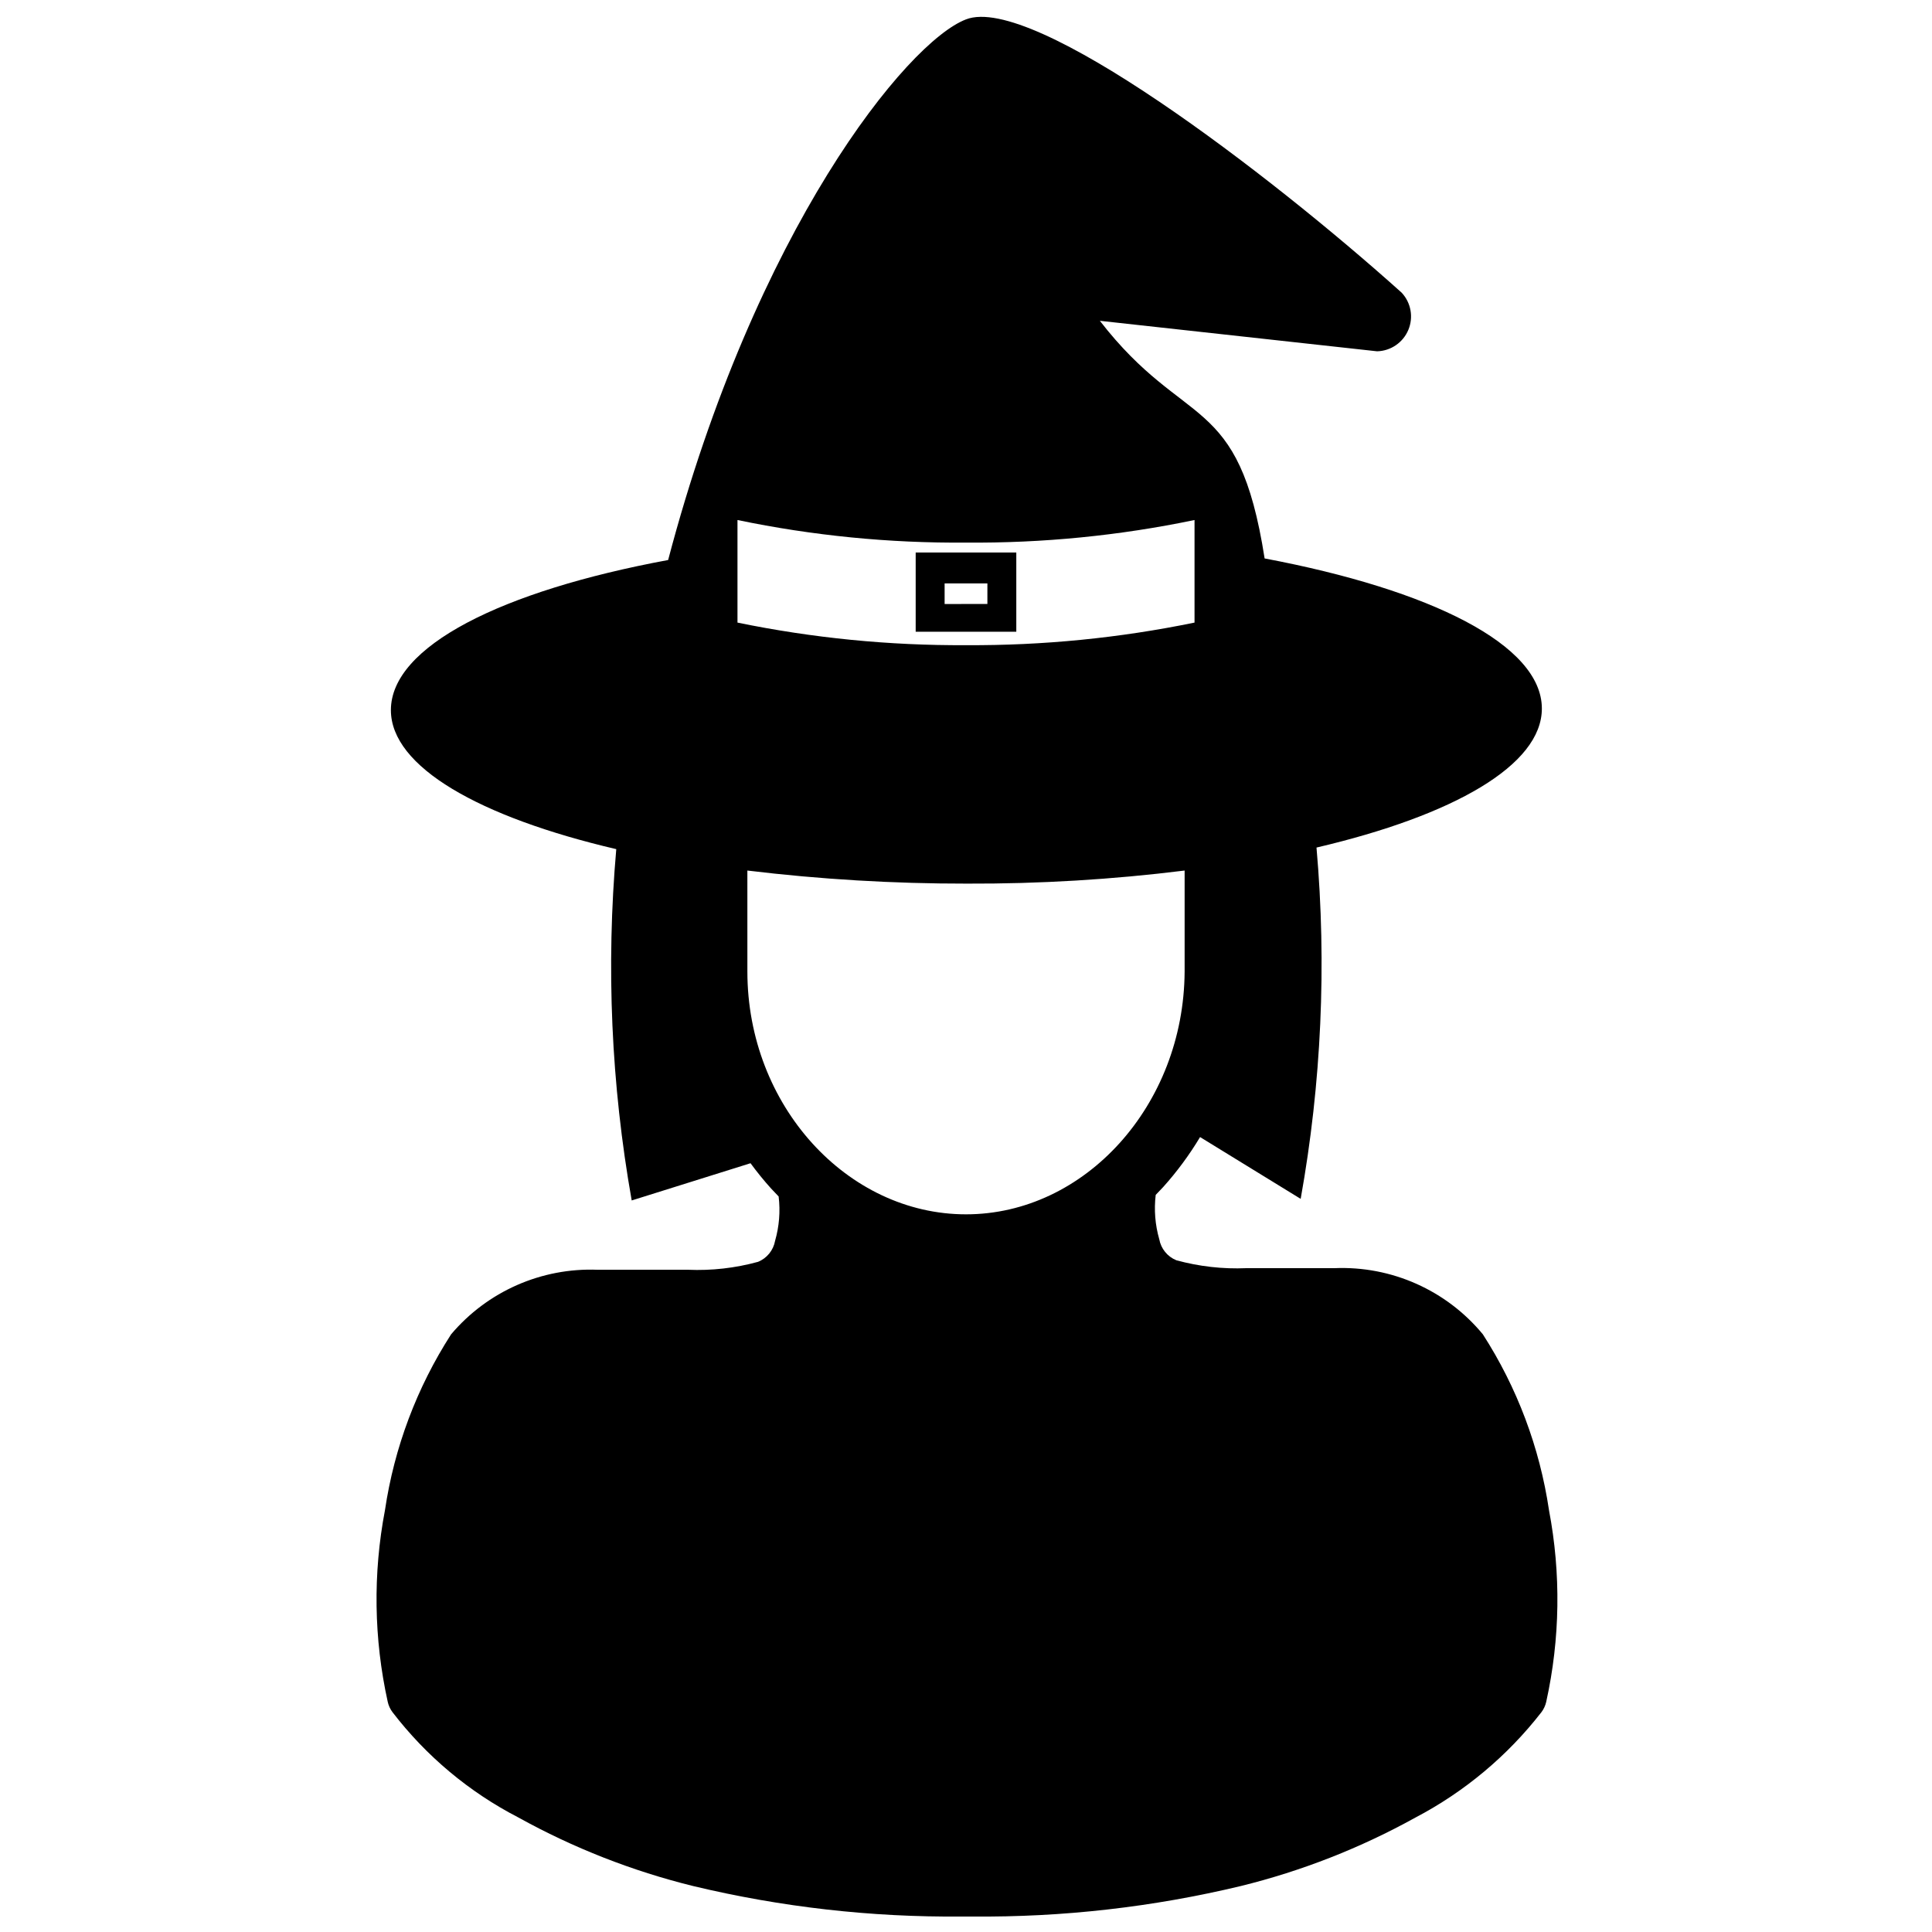 <?xml version="1.0" encoding="UTF-8"?>
<!-- Uploaded to: ICON Repo, www.svgrepo.com, Generator: ICON Repo Mixer Tools -->
<svg width="800px" height="800px" version="1.1" viewBox="144 144 512 512" xmlns="http://www.w3.org/2000/svg">
 <defs>
  <clipPath id="a">
   <path d="m243 148.09h314v503.81h-314z"/>
  </clipPath>
 </defs>
 <path d="m413.33 311.41v-20.992h-1.891-11.441-11.441-1.891v20.992zm-7.66-7.348-11.336 0.004v-5.457h11.336z"/>
 <g clip-path="url(#a)">
  <path d="m554.5 544.21c-2.469-16.602-8.441-32.488-17.527-46.602-9.652-11.688-24.219-18.172-39.359-17.531h-23.305c-6.262 0.266-12.531-0.441-18.574-2.098-2.356-0.961-4.059-3.059-4.516-5.562-1.098-3.816-1.418-7.812-0.945-11.758l1.996-2.098c3.668-4.086 6.938-8.516 9.762-13.227l26.66 16.375c5.508-30.711 6.918-62.016 4.195-93.098 36.316-8.5 59.723-21.832 59.723-36.84 0-16.898-29.492-31.488-73.473-39.781-6.926-44.398-20.992-33.691-43.664-62.977l73.473 8.082h0.004c3.629-0.098 6.867-2.316 8.27-5.664 1.406-3.352 0.715-7.215-1.766-9.871-35.059-31.488-97.719-79.352-115.46-72.422-15.641 5.984-55.84 55.629-78.93 143.27-44.188 8.188-73.473 22.883-73.473 39.781 0 15.008 23.406 28.34 59.723 36.84h0.004c-2.727 31.078-1.352 62.379 4.09 93.102l31.488-9.867c1.707 2.328 3.527 4.57 5.461 6.715l1.996 2.098-0.004 0.004c0.477 3.941 0.152 7.938-0.945 11.754-0.453 2.504-2.156 4.602-4.512 5.562-6.047 1.66-12.312 2.367-18.578 2.102h-23.93c-14.891-0.582-29.215 5.731-38.836 17.109-9.086 14.113-15.062 30-17.527 46.602-3.211 16.809-2.961 34.094 0.734 50.801 0.219 0.988 0.648 1.918 1.258 2.727 8.934 11.652 20.332 21.188 33.379 27.922 14.562 8.066 30.125 14.172 46.285 18.156 23.305 5.586 47.203 8.301 71.164 8.082h2.836c23.961 0.219 47.859-2.496 71.16-8.082 16.164-3.984 31.727-10.09 46.289-18.156 12.992-6.816 24.375-16.336 33.375-27.922 0.609-0.809 1.039-1.738 1.262-2.727 3.691-16.707 3.941-33.992 0.734-50.801zm-215.06-262.4c19.914 4.144 40.219 6.152 60.562 5.984 20.34 0.168 40.645-1.84 60.562-5.984v27.184c-19.926 4.094-40.223 6.102-60.562 5.984-20.344 0.117-40.641-1.891-60.562-5.984zm60.562 184c-31.488 0-57.938-28.863-57.938-64.34l-0.004-26.766c19.297 2.332 38.715 3.488 58.148 3.465 19.297 0.074 38.582-1.082 57.73-3.465v26.766c-0.211 35.477-26.449 64.34-57.938 64.34z"/>
 </g>
</svg>